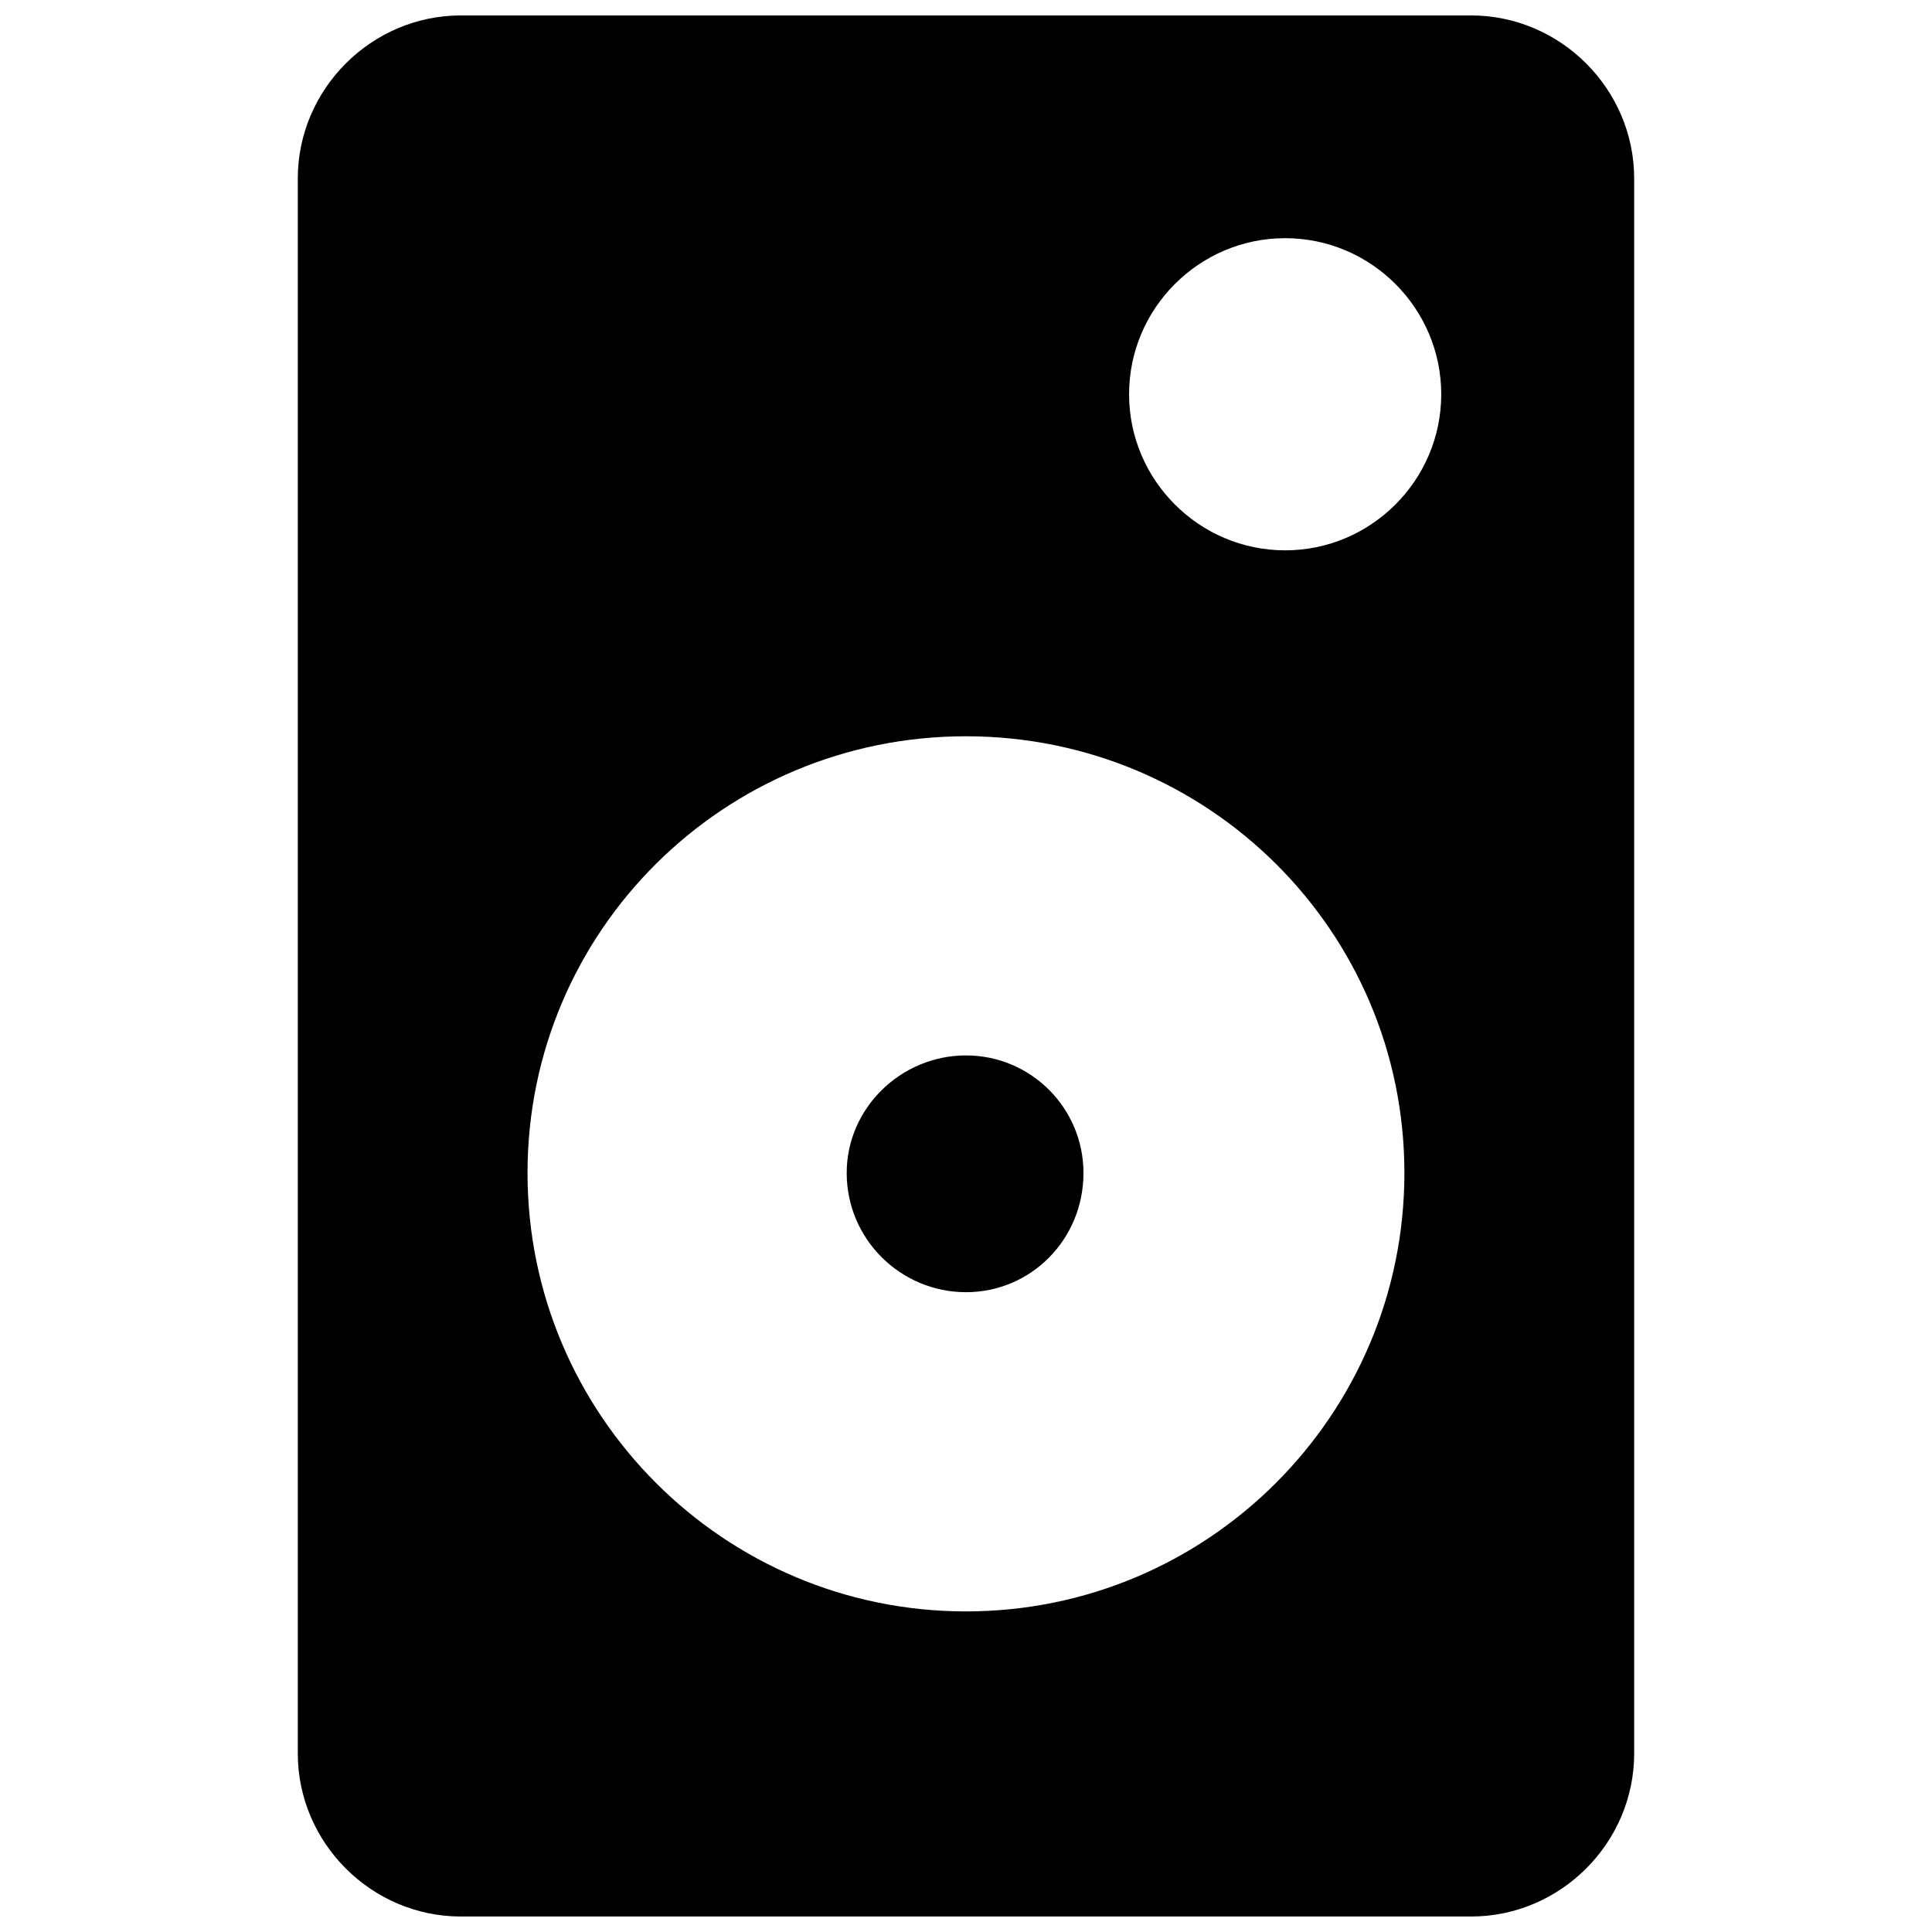 <?xml version="1.0" encoding="UTF-8"?>
<!-- Uploaded to: SVG Repo, www.svgrepo.com, Generator: SVG Repo Mixer Tools -->
<svg width="800px" height="800px" version="1.1" viewBox="144 144 512 512" xmlns="http://www.w3.org/2000/svg">
 <defs>
  <clipPath id="a">
   <path d="m222 148.09h356v503.81h-356z"/>
  </clipPath>
 </defs>
 <g clip-path="url(#a)">
  <path d="m266.14 148.09h267.71c23.703 0 43.223 19.52 43.223 43.223v417.36c0 23.703-19.52 43.223-43.223 43.223h-267.71c-23.703 0-43.223-19.52-43.223-43.223v-417.36c0-23.703 19.52-43.223 43.223-43.223zm133.85 275.61c17.195 0 31.141 13.941 31.141 31.141 0 17.66-13.941 31.605-31.141 31.605-17.195 0-31.605-13.941-31.605-31.605 0-17.195 14.406-31.141 31.605-31.141zm84.59-216.58c22.773 0 41.363 18.59 41.363 41.363s-18.59 41.363-41.363 41.363c-22.773 0-41.363-18.59-41.363-41.363s18.59-41.363 41.363-41.363zm-84.59 132c64.137 0 116.19 51.59 116.19 115.73s-52.055 116.19-116.19 116.19c-64.137 0-116.19-52.055-116.19-116.19s52.055-115.73 116.19-115.73z" fill-rule="evenodd"/>
 </g>
</svg>